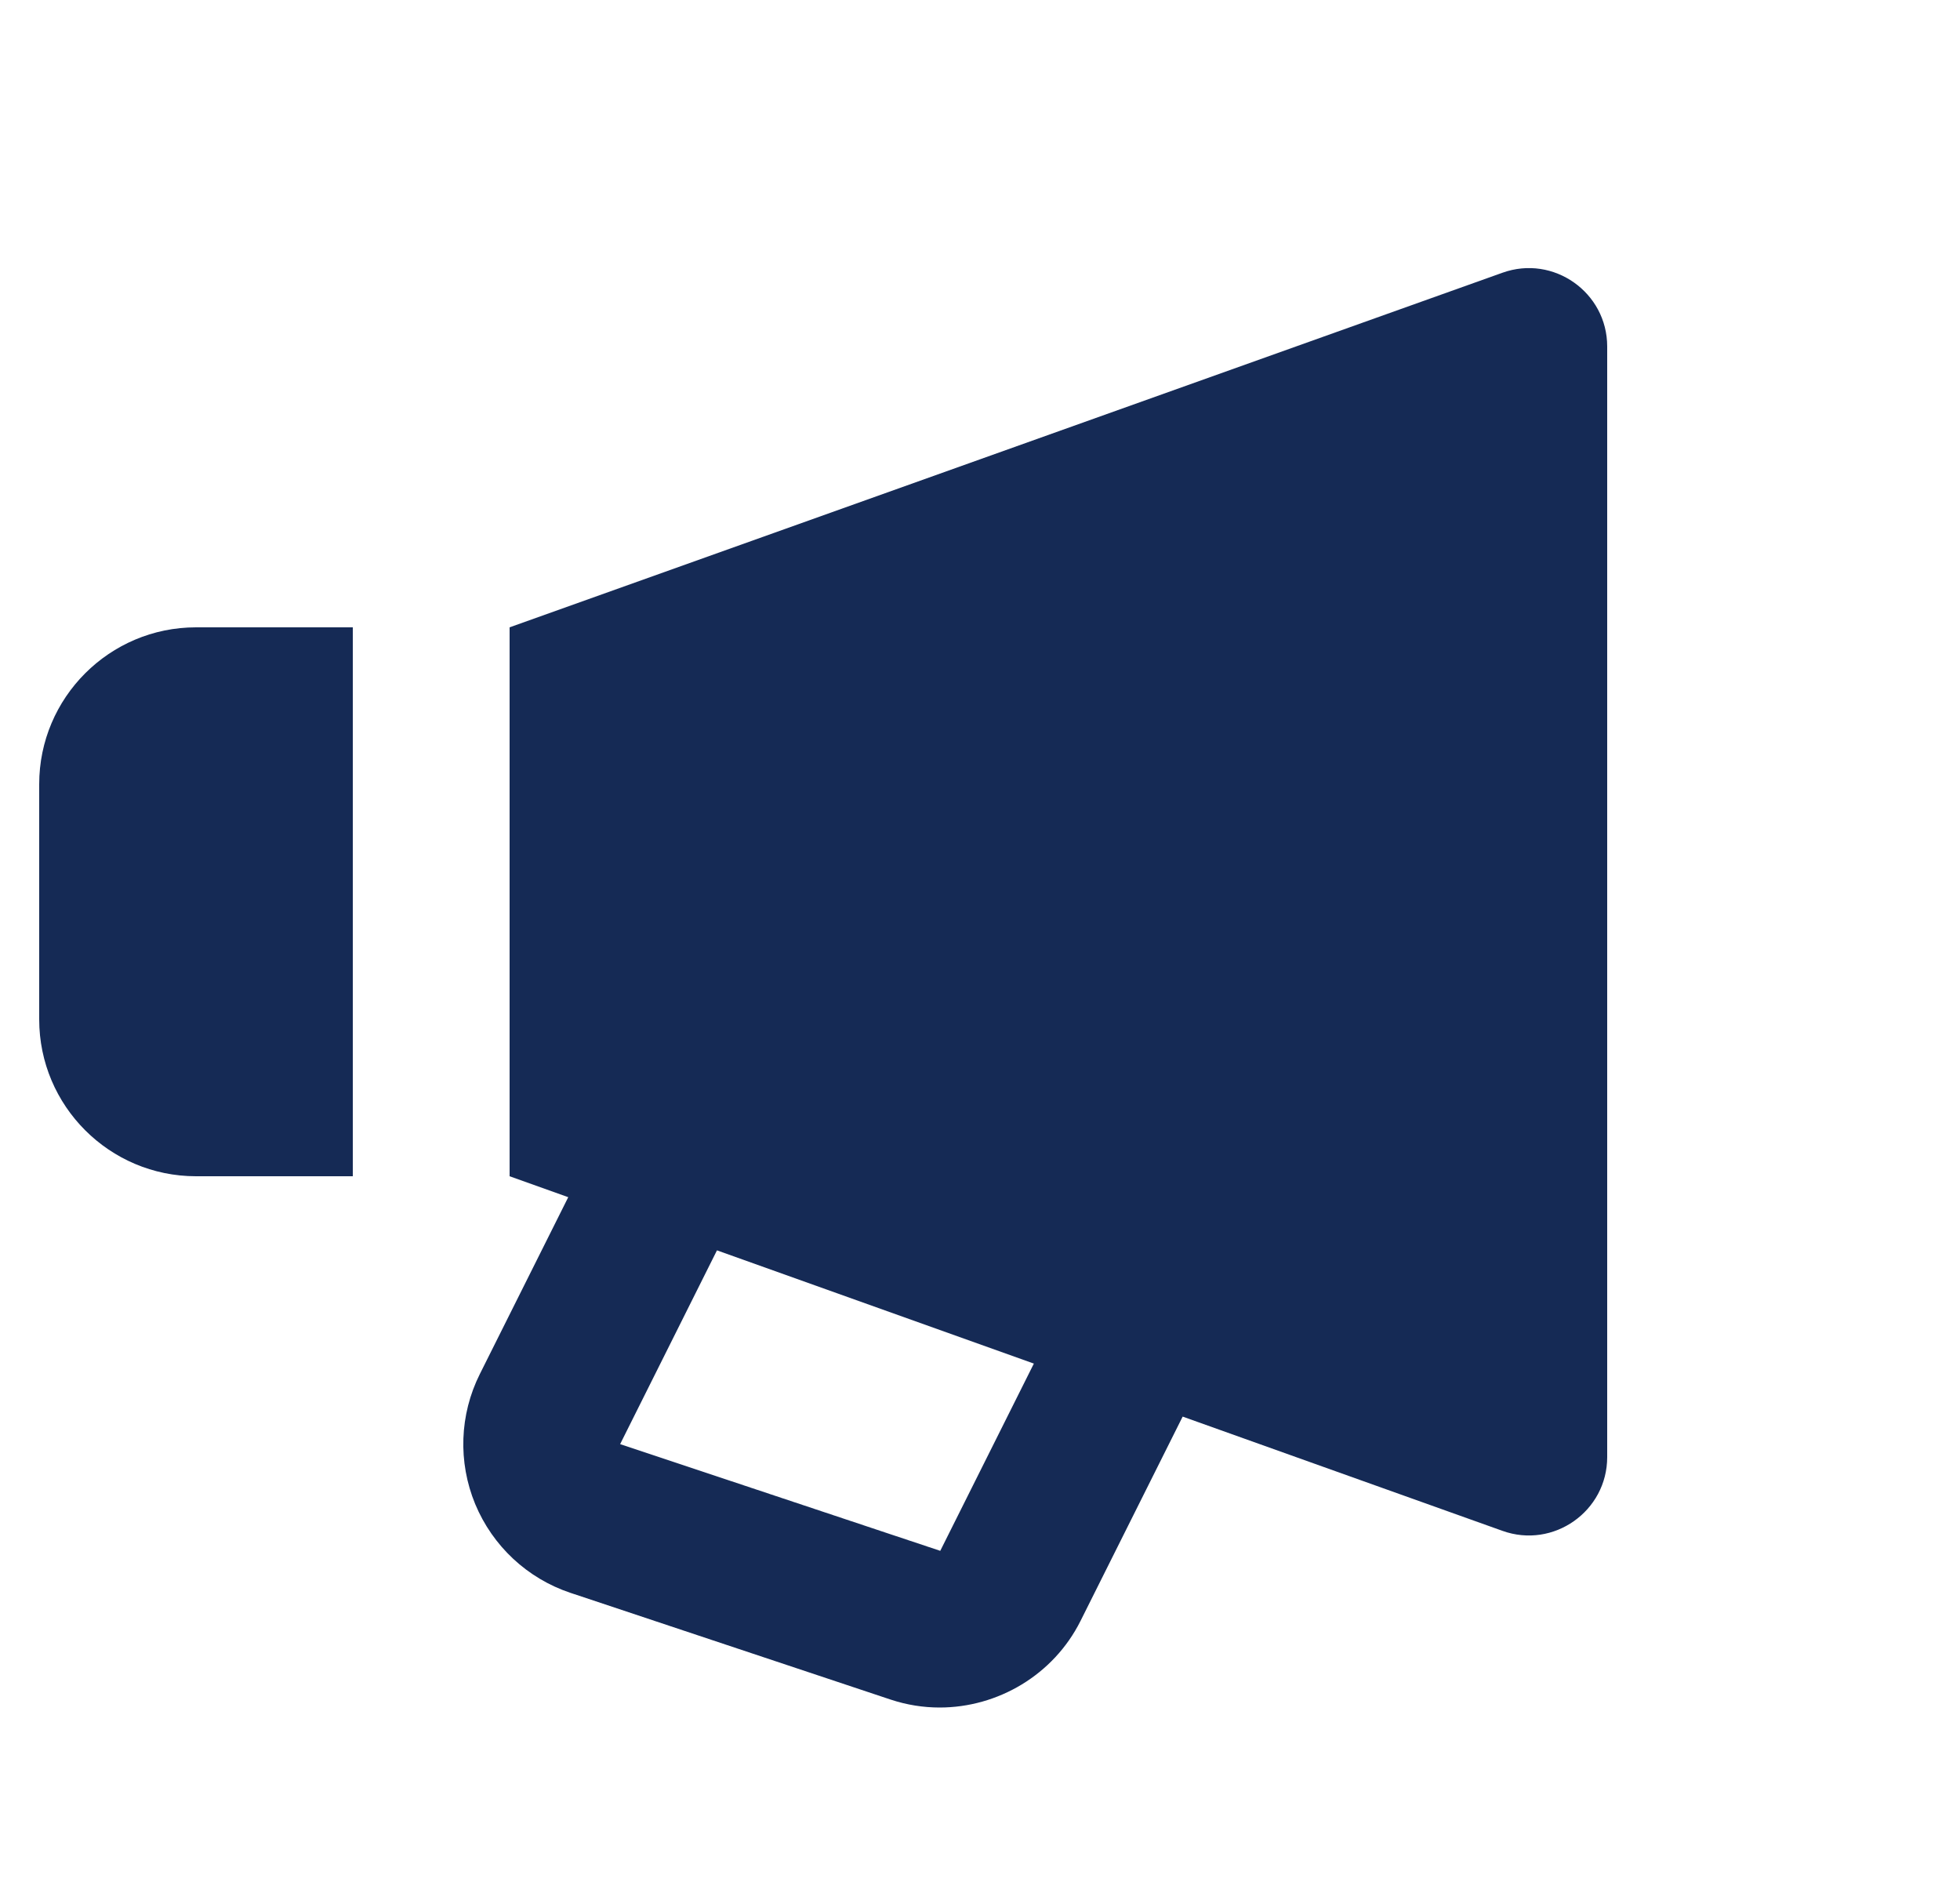 <?xml version="1.0" encoding="UTF-8"?> <svg xmlns="http://www.w3.org/2000/svg" width="25" height="24" viewBox="0 0 25 24" fill="none"><g clip-path="url(#clip0)"><path d="M19.164 3.478L6.5 8V15L7.248 15.267L6.121 17.521C5.861 18.04 5.84 18.644 6.061 19.18C6.284 19.716 6.726 20.129 7.277 20.313L11.361 21.674C11.566 21.742 11.777 21.775 11.985 21.775C12.726 21.775 13.436 21.361 13.782 20.671L15.085 18.065L19.164 19.522C19.814 19.755 20.5 19.272 20.5 18.581V4.419C20.5 3.728 19.814 3.245 19.164 3.478ZM11.993 19.777L7.91 18.416L9.145 15.945L13.187 17.389L11.993 19.777ZM2.5 15H4.5V8H2.5C1.397 8 0.5 8.897 0.5 10V13C0.5 14.103 1.397 15 2.5 15Z" fill="#152A55"></path></g><defs><clipPath id="clip0"><rect width="24" height="24" fill="white" transform="translate(0.5)"></rect></clipPath></defs></svg> 